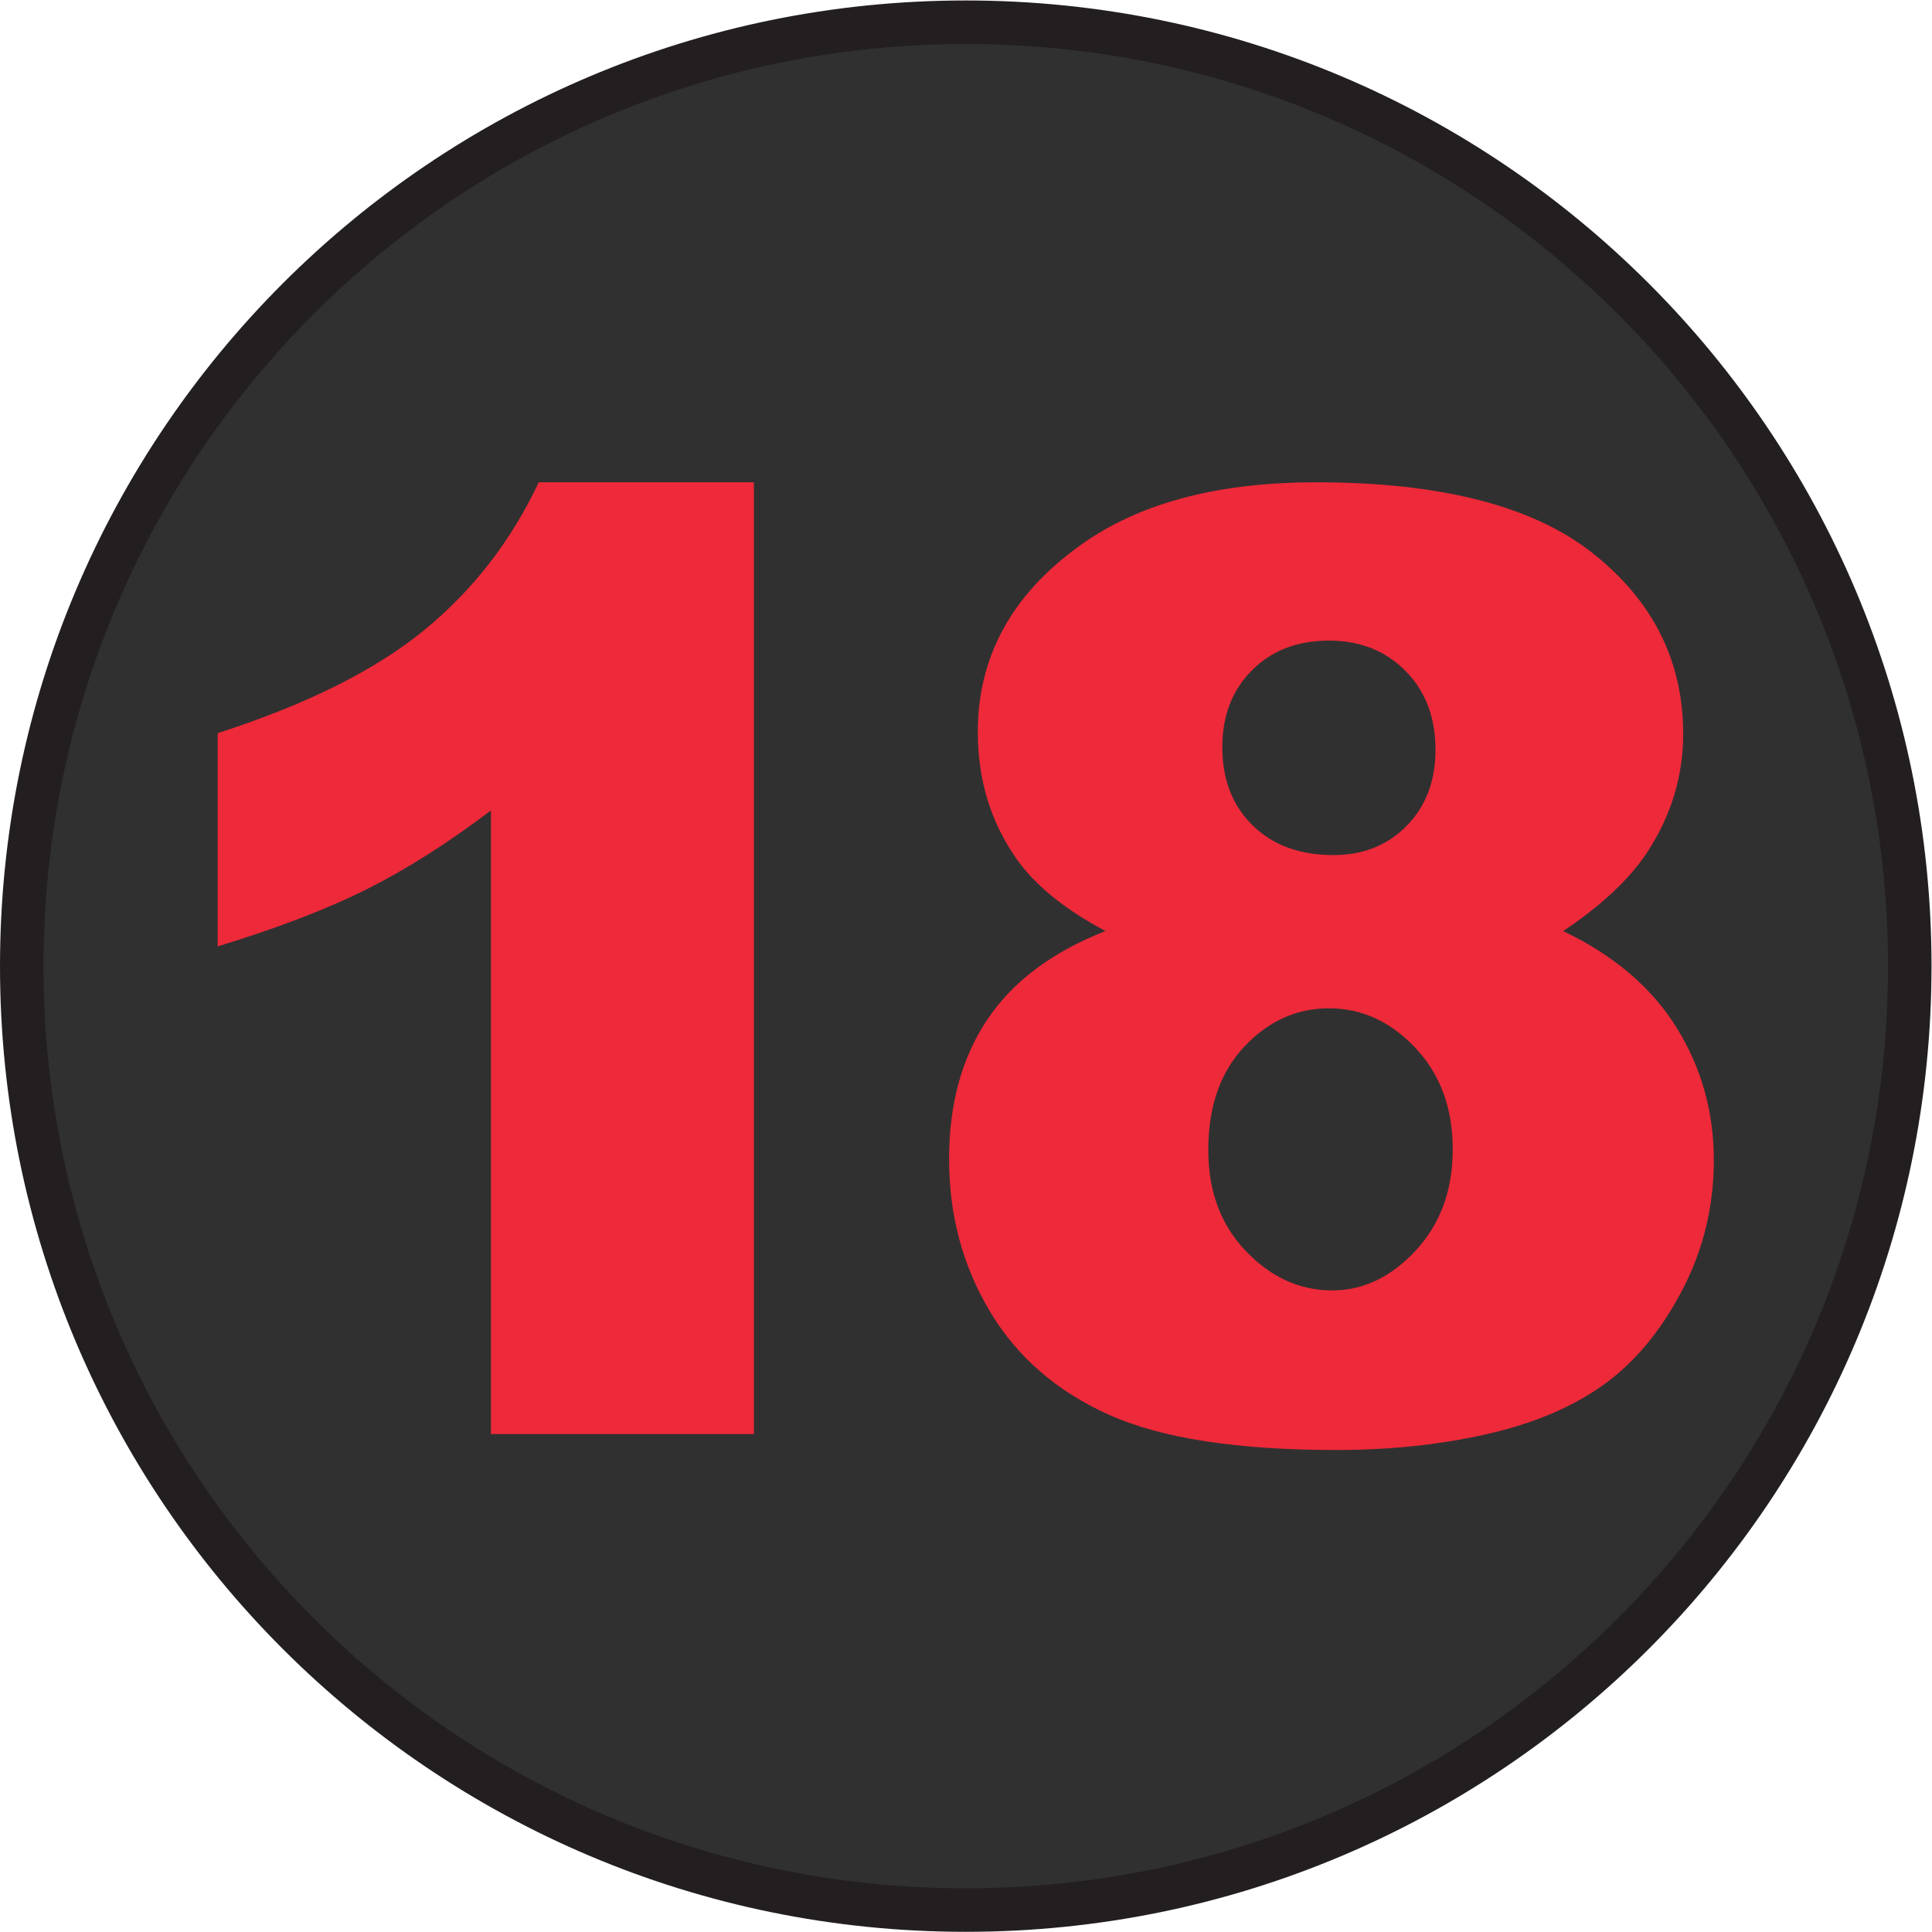 <?xml version="1.0" encoding="UTF-8" standalone="no"?>
<!-- Created with Inkscape (http://www.inkscape.org/) -->

<svg
   version="1.1"
   id="svg2"
   width="590.987"
   height="590.933"
   viewBox="0 0 590.987 590.933"
   sodipodi:docname="18.eps"
   xmlns:inkscape="http://www.inkscape.org/namespaces/inkscape"
   xmlns:sodipodi="http://sodipodi.sourceforge.net/DTD/sodipodi-0.dtd"
   xmlns="http://www.w3.org/2000/svg"
   xmlns:svg="http://www.w3.org/2000/svg">
  <defs
     id="defs6" />
  <sodipodi:namedview
     id="namedview4"
     pagecolor="#ffffff"
     bordercolor="#000000"
     borderopacity="0.25"
     inkscape:showpageshadow="2"
     inkscape:pageopacity="0.0"
     inkscape:pagecheckerboard="0"
     inkscape:deskcolor="#d1d1d1" />
  <g
     id="g8"
     inkscape:groupmode="layer"
     inkscape:label="ink_ext_XXXXXX"
     transform="matrix(1.333,0,0,-1.333,0,590.933)">
    <g
       id="g10"
       transform="scale(0.1)">
      <path
         d="M 2230.98,4353.61 C 1034.58,4353.61 64.734,3383.78 64.734,2187.42 64.734,991.031 1034.58,21.52 2230.98,21.52 c 1196.39,0 2166.23,969.511 2166.23,2165.901 0,1196.36 -969.84,2166.19 -2166.23,2166.19"
         style="fill:#313030;fill-opacity:1;fill-rule:nonzero;stroke:none"
         id="path12" />
      <path
         d="M 2216.22,4382.06 C 1019.8,4382.06 49.961,3412.23 49.961,2215.87 49.961,1019.5 1019.8,49.961 2216.22,49.961 c 1196.38,0 2166.23,969.539 2166.23,2165.909 0,1196.36 -969.85,2166.19 -2166.23,2166.19"
         style="fill:none;stroke:#231f20;stroke-width:99.922;stroke-linecap:round;stroke-linejoin:round;stroke-miterlimit:10;stroke-dasharray:none;stroke-opacity:1"
         id="path14" />
      <path
         d="m 1730.06,3326.37 v -2184.1 h -603.5 v 1431.1 c -97.7,-74.2 -192.201,-134.2 -283.501,-180.1 -91.301,-45.9 -205.801,-89.9 -343.504,-131.9 v 489.3 c 203.101,65.4 360.8,144 473.203,235.8 112.302,91.8 200.102,205.1 263.602,339.9 z m 806.79,-1029.8 c -93.7,49.8 -162.1,105.4 -205.1,167 -58.6,84 -87.91,180.6 -87.91,290 0,179.7 84.51,326.7 253.51,440.9 131.8,87.9 306.1,131.9 522.9,131.9 287.1,0 499.3,-54.7 636.5,-164.1 137.2,-109.41 205.79,-247.11 205.79,-413.1 0,-96.7 -27.29,-187 -81.99,-271 -41.1,-62.5 -105.51,-123.01 -193.41,-181.6 116.2,-55.7 202.9,-129.4 260,-221.2 57.11,-91.81 85.71,-193.39 85.71,-304.7 0,-107.4 -24.7,-207.8 -74,-301 -49.3,-93.3 -109.8,-165.31 -181.6,-216.11 -71.81,-50.8 -161.1,-88.09 -268.1,-112.09 -106.9,-23.91 -220.9,-35.8 -342.01,-35.8 -227.59,0 -401.39,26.79 -521.49,80.51 -120.1,53.69 -211.4,132.79 -273.9,237.28 -62.5,104.51 -93.8,221.21 -93.8,350.1 0,126.01 29.29,232.71 87.9,320.11 58.6,87.4 148.9,155 271,202.9 z m 268.1,421.9 c 0,-74.3 23.2,-134.1 69.6,-179.5 46.29,-45.4 108.1,-68.1 185.3,-68.1 68.3,0 124.5,22.5 168.4,67.4 44,44.9 65.9,103 65.9,174.3 0,74.2 -22.9,134.5 -68.8,180.9 -45.9,46.4 -104.51,69.59 -175.8,69.59 -72.3,0 -131.1,-22.7 -176.5,-68.09 -45.4,-45.4 -68.1,-104.3 -68.1,-176.5 z m -32.2,-924.4 c 0,-94.71 28.8,-172.09 86.4,-232.09 57.6,-60.12 123.5,-90.12 197.7,-90.12 71.3,0 135.29,30.51 191.9,91.5 56.69,61.12 85,138.4 85,232.21 0,94.69 -28.6,172.4 -85.7,232.9 -57.1,60.6 -123.3,90.8 -198.5,90.8 -74.2,0 -138.9,-29.3 -194.11,-87.9 -55.19,-58.61 -82.69,-137.7 -82.69,-237.3"
         style="fill:#ee2939;fill-opacity:1;fill-rule:nonzero;stroke:none"
         id="path16" />
    </g>
  </g>
</svg>
